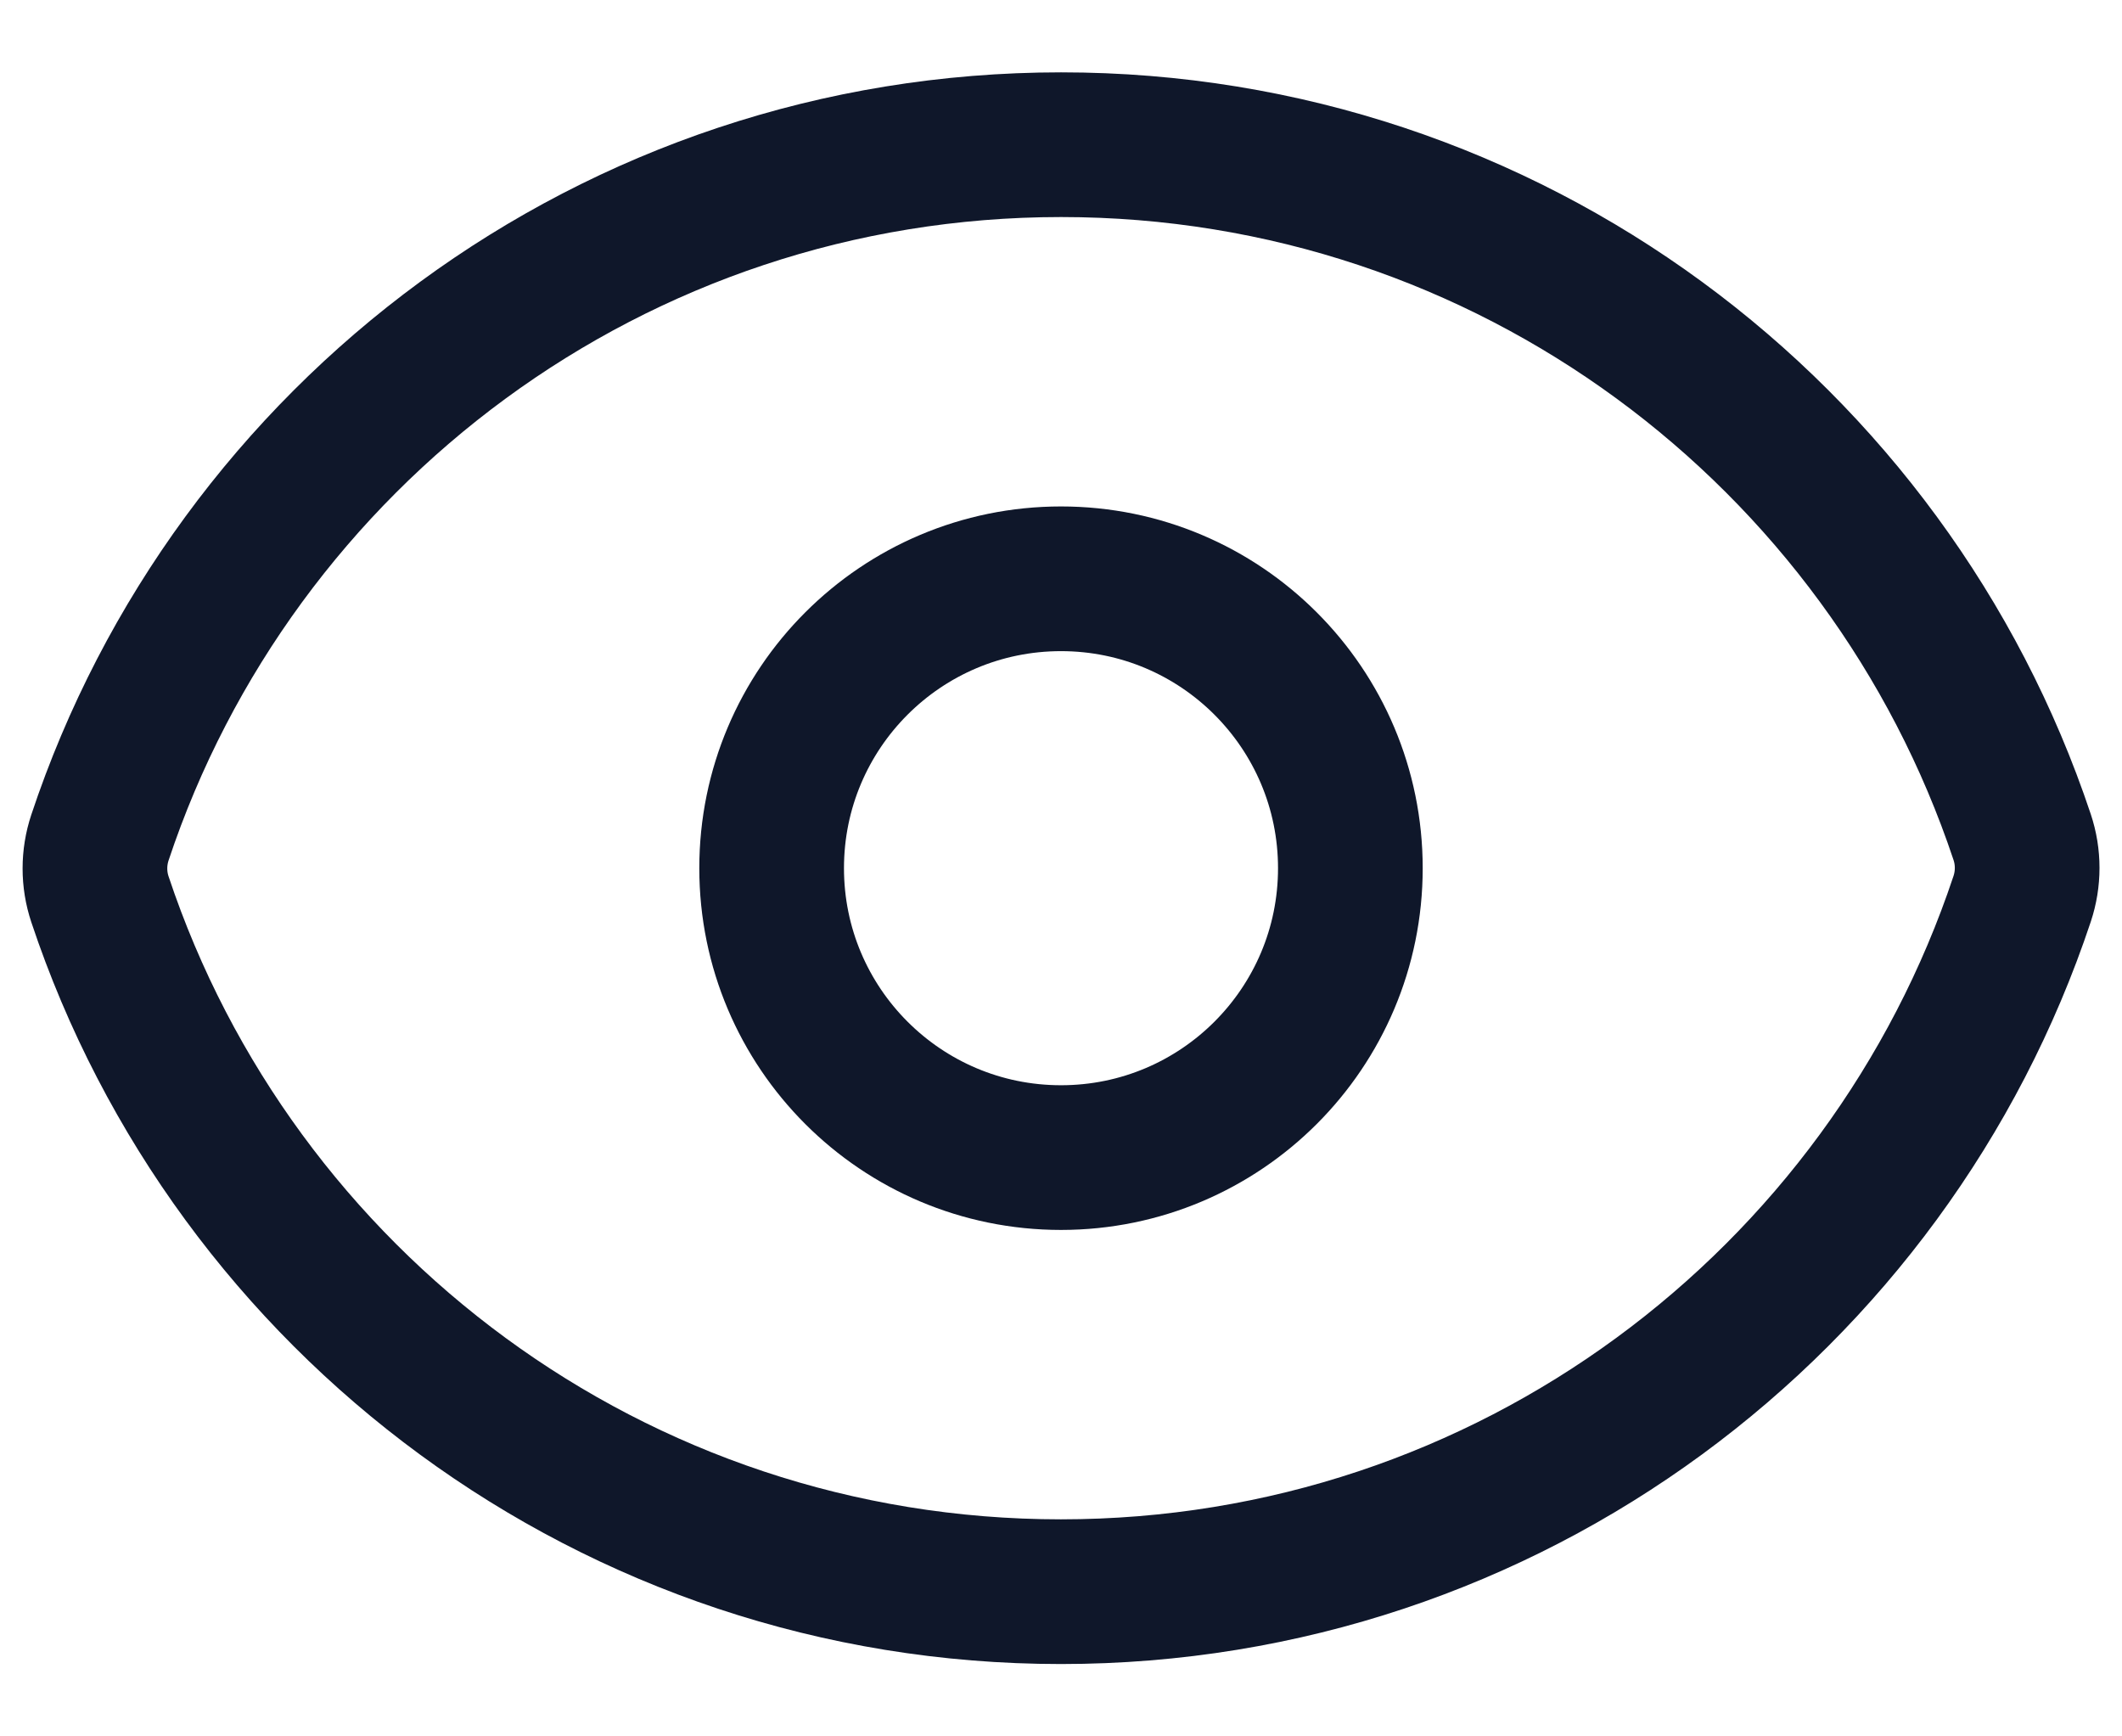 <svg width="22" height="18" viewBox="0 0 22 18" fill="none" xmlns="http://www.w3.org/2000/svg">
<path d="M1.036 9.322C0.967 9.115 0.967 8.891 1.036 8.683C2.424 4.51 6.361 1.5 11.001 1.5C15.639 1.5 19.574 4.507 20.965 8.678C21.034 8.885 21.034 9.109 20.965 9.317C19.576 13.49 15.639 16.5 10.999 16.5C6.361 16.5 2.426 13.493 1.036 9.322Z" stroke="#0F172A" stroke-width="1.5" stroke-linecap="round" stroke-linejoin="round"/>
<path d="M14 9C14 10.657 12.657 12 11 12C9.343 12 8 10.657 8 9C8 7.343 9.343 6 11 6C12.657 6 14 7.343 14 9Z" stroke="#0F172A" stroke-width="1.5" stroke-linecap="round" stroke-linejoin="round"/>
</svg>
